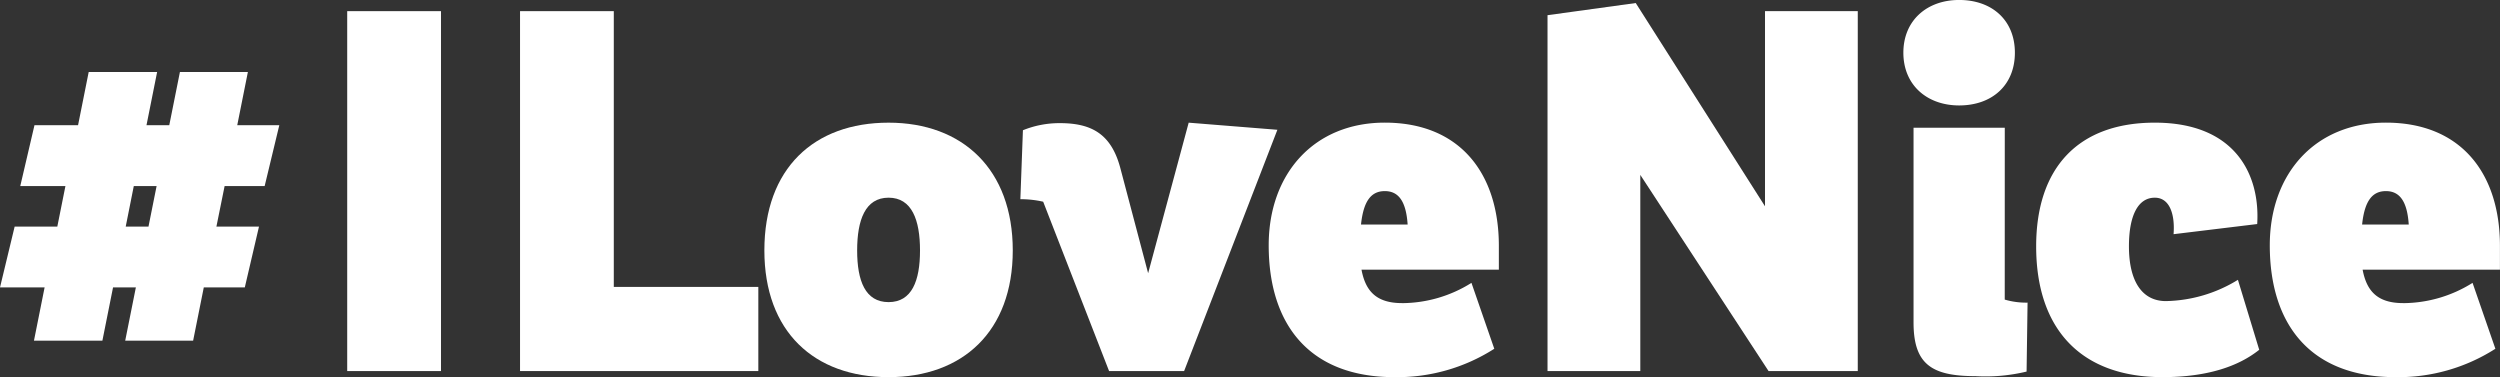 <svg xmlns="http://www.w3.org/2000/svg" width="255.991" height="38.619" viewBox="0 0 255.991 38.619"><rect x="0" y="0" width="255.991" height="38.619" fill="#333333" stroke="none"/><g transform="translate(-5420 3709.126)"><path d="M13.7,44.506h2.336l-.831,4.152H12.873Zm4.724-11.68-1.091,5.451H15l1.09-5.451H9.083l-1.09,5.451H3.53L2.076,44.506H6.7l-.831,4.152H1.5L0,54.887H4.568l-1.09,5.451h7.007l1.09-5.451h2.337l-1.091,5.451h6.955l1.091-5.451h4.2l1.453-6.229h-4.36L23,44.506h4.1l1.5-6.229H24.293l1.09-5.451Z" transform="translate(5420 -3734.582)" fill="#fff"/><rect width="9.603" height="36.854" transform="translate(5455.553 -3707.984)" fill="#fff"/><path d="M125.767,49.206v8.616h-24.4V20.969h9.6V49.206Z" transform="translate(5371.883 -3728.953)" fill="#fff"/><path d="M158.493,55.787c0,3.114.831,5.294,3.218,5.294s3.219-2.181,3.219-5.294-.831-5.4-3.219-5.4-3.218,2.283-3.218,5.4m-9.5,0c0-8.409,5.087-13.081,12.717-13.081,7.578,0,12.718,4.776,12.718,13.081s-5.139,12.977-12.718,12.977c-7.63,0-12.717-4.672-12.717-12.977" transform="translate(5349.276 -3739.271)" fill="#fff"/><path d="M225.207,43.434l-9.551,24.707h-7.683L201.225,50.8a10.339,10.339,0,0,0-2.336-.258l.261-7.06a9.924,9.924,0,0,1,3.788-.728c3.219,0,5.243,1.091,6.178,4.568l2.855,10.8,4.153-15.416Z" transform="translate(5325.593 -3739.271)" fill="#fff"/><path d="M256.75,53.139h4.775c-.156-2.387-.935-3.425-2.336-3.425-1.35,0-2.18.934-2.439,3.425m4.2,8.046a13.443,13.443,0,0,0,7.11-2.076l2.337,6.748a18.447,18.447,0,0,1-10.225,2.907c-8.721,0-12.874-5.4-12.874-13.5,0-7.371,4.672-12.562,11.887-12.562,7.734,0,11.68,5.243,11.68,12.614v2.44H256.8c.416,2.233,1.557,3.426,4.153,3.426" transform="translate(5302.612 -3739.271)" fill="#fff"/><path d="M333.412,20.218V57.072h-9.135L311.144,36.985V57.072h-9.5V20.633l9.033-1.246L323.913,40.2V20.218Z" transform="translate(5276.817 -3728.203)" fill="#fff"/><path d="M381.383,49.472a7.743,7.743,0,0,0,2.337.311l-.1,7.06a17.946,17.946,0,0,1-5.242.467c-4.515,0-6.333-1.246-6.333-5.5V31.876h9.342Zm-4.671-19.88c-3.27,0-5.709-2.076-5.709-5.4s2.439-5.4,5.709-5.4c3.374,0,5.71,2.077,5.71,5.4s-2.336,5.4-5.71,5.4" transform="translate(5243.895 -3727.921)" fill="#fff"/><path d="M417.549,58.8l2.18,7.162c-2.077,1.661-5.243,2.8-9.915,2.8-8.253,0-12.925-4.828-12.925-13.392,0-8.1,4.361-12.666,12.147-12.666,8.305,0,10.8,5.4,10.486,10.382l-8.564,1.039c.154-1.972-.364-3.737-1.922-3.737-1.713,0-2.647,1.818-2.647,4.983,0,3.581,1.349,5.605,3.788,5.605a14.537,14.537,0,0,0,7.372-2.179" transform="translate(5231.607 -3739.271)" fill="#fff"/><path d="M451.885,53.139h4.775c-.155-2.387-.935-3.425-2.336-3.425-1.35,0-2.181.934-2.44,3.425m4.2,8.046a13.443,13.443,0,0,0,7.11-2.076l2.337,6.748a18.447,18.447,0,0,1-10.225,2.907c-8.722,0-12.875-5.4-12.875-13.5,0-7.371,4.672-12.562,11.888-12.562,7.734,0,11.679,5.243,11.679,12.614v2.44H451.937c.415,2.233,1.557,3.426,4.153,3.426" transform="translate(5209.987 -3739.271)" fill="#fff"/></g></svg>